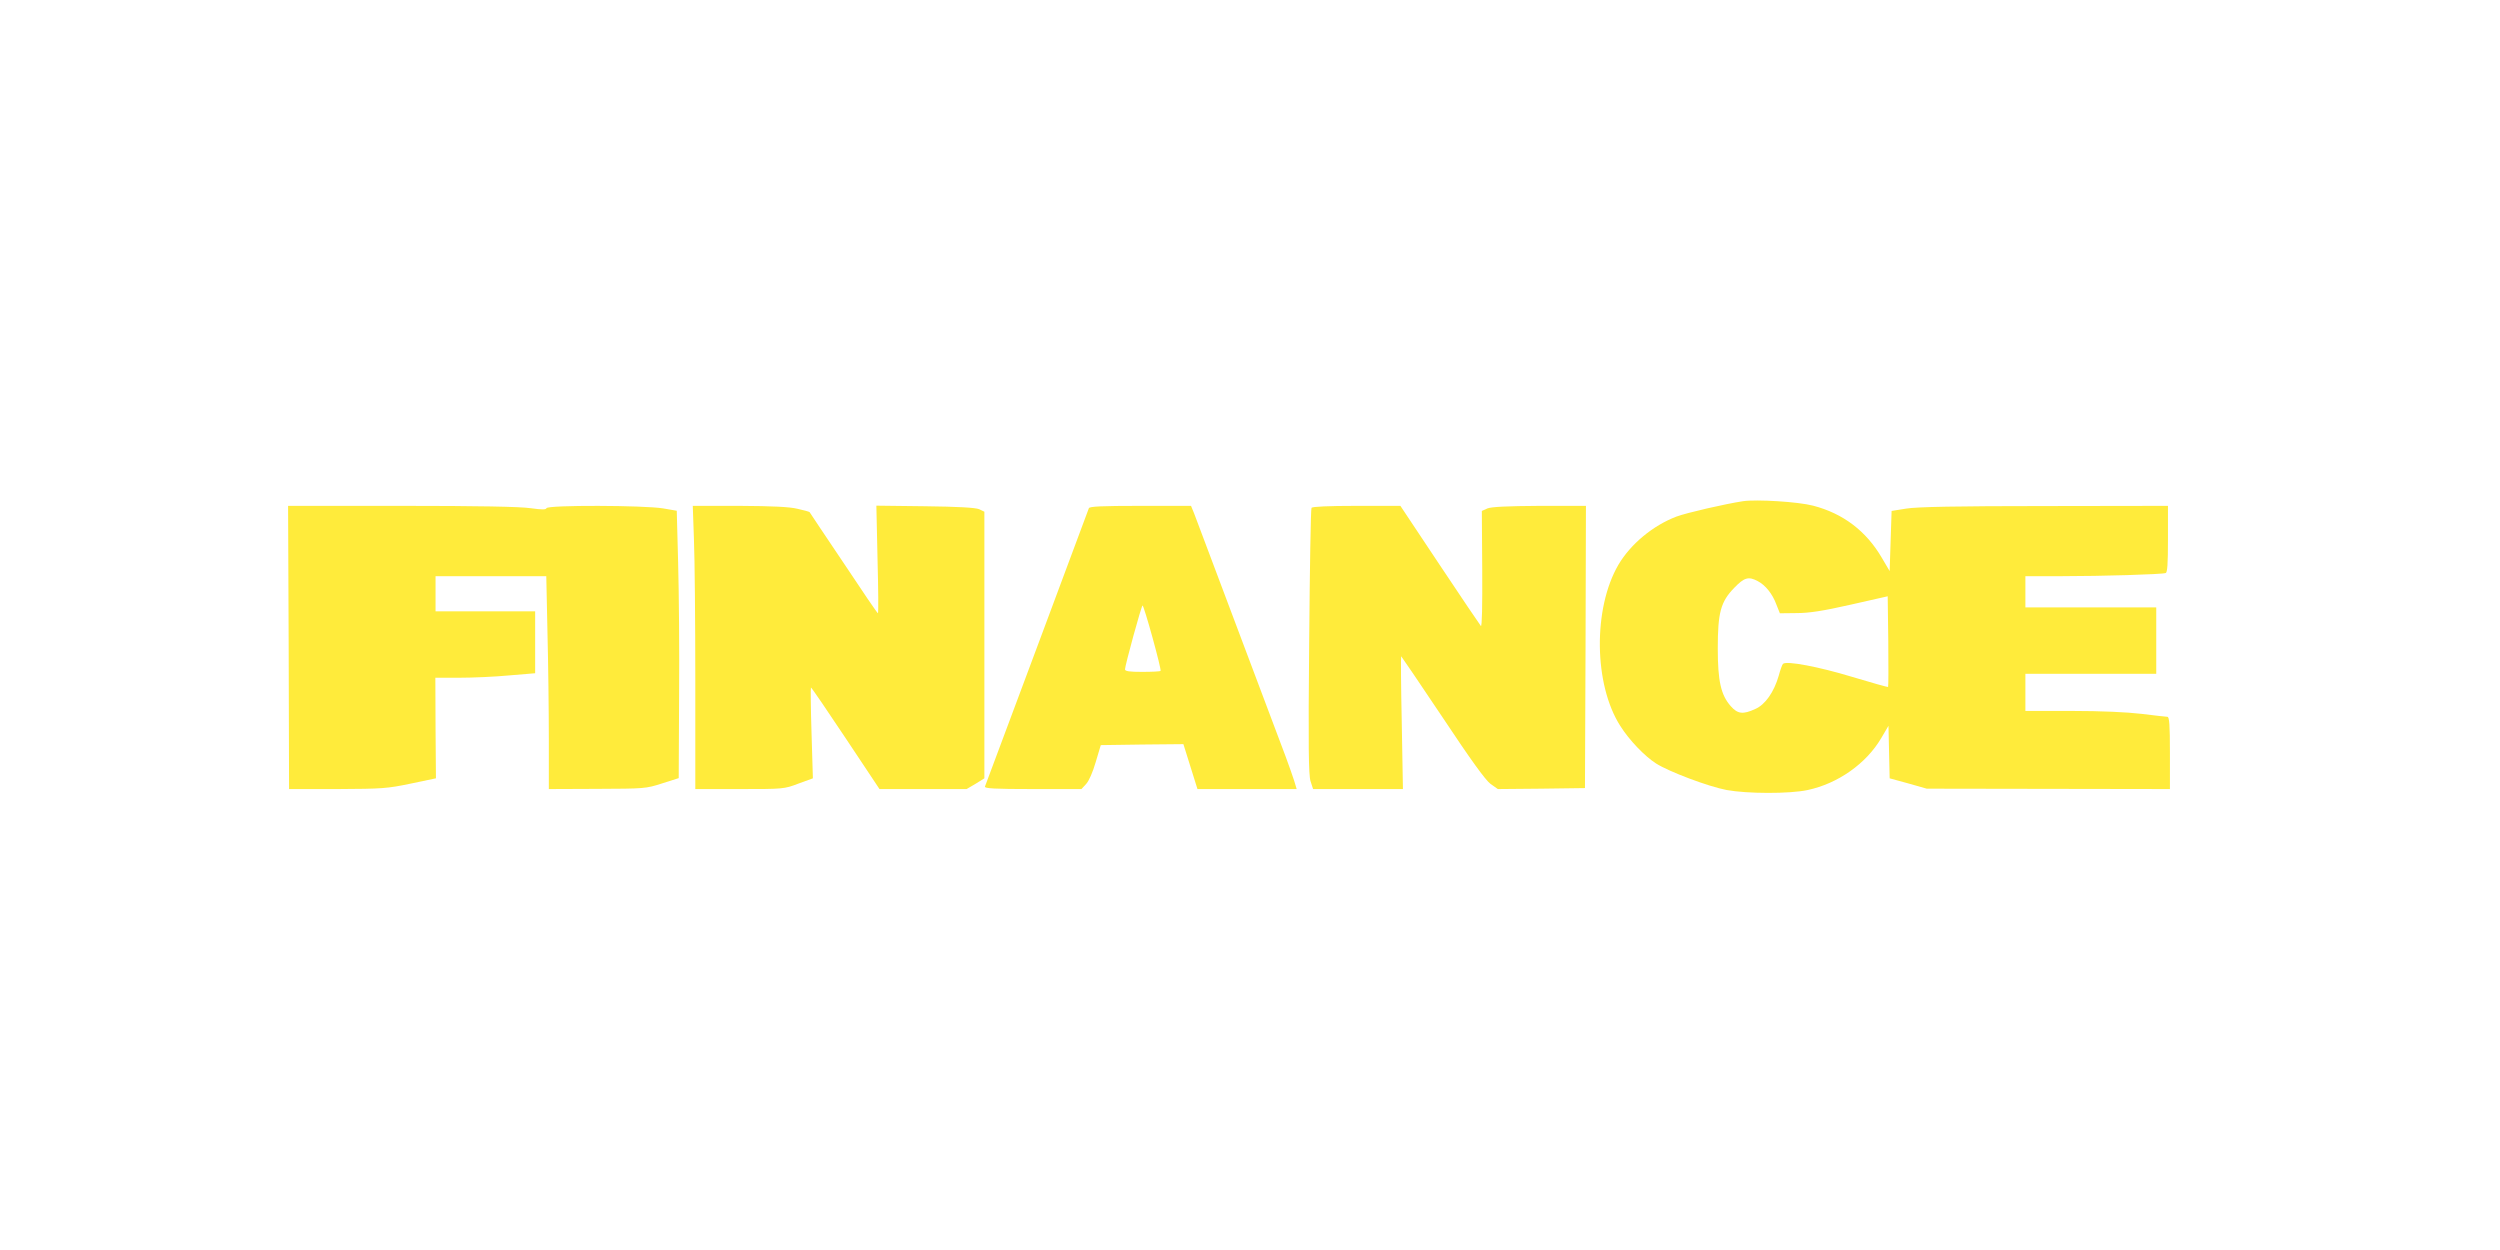 <?xml version="1.0" standalone="no"?>
<!DOCTYPE svg PUBLIC "-//W3C//DTD SVG 20010904//EN"
 "http://www.w3.org/TR/2001/REC-SVG-20010904/DTD/svg10.dtd">
<svg version="1.0" xmlns="http://www.w3.org/2000/svg"
 width="1280pt" height="640pt" viewBox="0 0 1280 640"
 preserveAspectRatio="xMidYMid meet">
<g transform="translate(0,640) scale(0.1,-0.1)"
fill="#ffeb3b" stroke="none">
<path d="M8925 3834 c-92 -14 -288 -59 -342 -79 -120 -46 -234 -140 -297 -247
-130 -223 -126 -613 10 -825 46 -73 125 -155 183 -192 66 -42 267 -118 362
-136 104 -19 321 -20 414 0 155 33 300 135 377 266 l37 63 3 -135 3 -134 95
-26 95 -27 623 -1 622 -1 0 185 c0 144 -3 185 -13 185 -7 0 -67 7 -132 15 -76
9 -208 15 -357 15 l-238 0 0 95 0 95 335 0 335 0 0 170 0 170 -335 0 -335 0 0
80 0 80 188 0 c201 0 509 9 530 16 9 2 12 46 12 174 l0 170 -632 -1 c-442 0
-656 -4 -708 -13 l-75 -12 -5 -154 -5 -154 -40 68 c-80 137 -198 227 -352 267
-76 20 -288 33 -358 23z m74 -409 c39 -20 76 -65 96 -120 l18 -45 86 1 c64 0
135 11 276 43 l190 43 3 -230 c1 -127 1 -232 -1 -234 -2 -2 -86 22 -186 52
-168 51 -335 83 -352 66 -4 -3 -14 -31 -22 -61 -24 -83 -69 -148 -120 -170
-63 -29 -90 -26 -126 15 -50 57 -66 128 -66 295 0 184 15 239 84 310 51 53 73
60 120 35z"/>
<path d="M1478 3085 l2 -725 248 0 c230 1 256 3 375 28 l129 27 -2 258 -1 257
123 0 c68 0 183 5 256 12 l132 11 0 159 0 158 -255 0 -255 0 0 90 0 90 283 0
284 0 6 -287 c4 -157 7 -403 7 -545 l0 -258 248 1 c240 1 249 1 332 28 l85 27
2 419 c2 231 -1 539 -5 685 l-7 265 -70 12 c-95 16 -592 18 -597 1 -3 -8 -23
-8 -81 0 -52 8 -272 12 -660 12 l-582 0 3 -725z"/>
<path d="M3553 3638 c4 -95 7 -422 7 -725 l0 -553 227 0 c222 0 228 0 301 28
l74 27 -7 233 c-4 127 -5 232 -3 232 3 0 83 -117 178 -260 l173 -260 223 0
223 0 46 27 45 28 0 683 0 682 -27 13 c-19 8 -109 13 -277 15 l-249 3 6 -276
c4 -151 5 -275 2 -275 -3 0 -82 116 -176 258 -95 141 -173 258 -174 260 -2 2
-29 10 -62 17 -41 10 -128 14 -297 15 l-239 0 6 -172z"/>
<path d="M5575 3798 c-3 -10 -514 -1377 -532 -1425 -4 -10 49 -13 244 -13
l250 0 24 26 c14 15 34 60 49 112 l26 87 211 3 212 2 36 -115 36 -115 254 0
254 0 -13 43 c-7 23 -27 78 -43 122 -184 490 -457 1214 -469 1246 l-16 39
-259 0 c-199 0 -261 -3 -264 -12z m326 -663 c25 -91 44 -167 41 -170 -3 -3
-45 -5 -94 -5 -64 0 -88 3 -88 13 0 19 84 327 90 327 3 0 26 -74 51 -165z"/>
<path d="M6715 3800 c-4 -6 -9 -315 -12 -686 -5 -541 -3 -683 7 -714 l13 -40
230 0 230 0 -6 340 c-4 187 -5 340 -3 340 1 0 97 -141 212 -313 144 -217 220
-322 246 -341 l37 -26 223 2 223 3 3 723 2 722 -237 0 c-166 -1 -247 -5 -267
-13 l-29 -13 2 -299 c1 -187 -1 -296 -7 -290 -5 6 -100 146 -211 313 l-201
302 -224 0 c-146 0 -227 -4 -231 -10z"/>
</g>
</svg>
